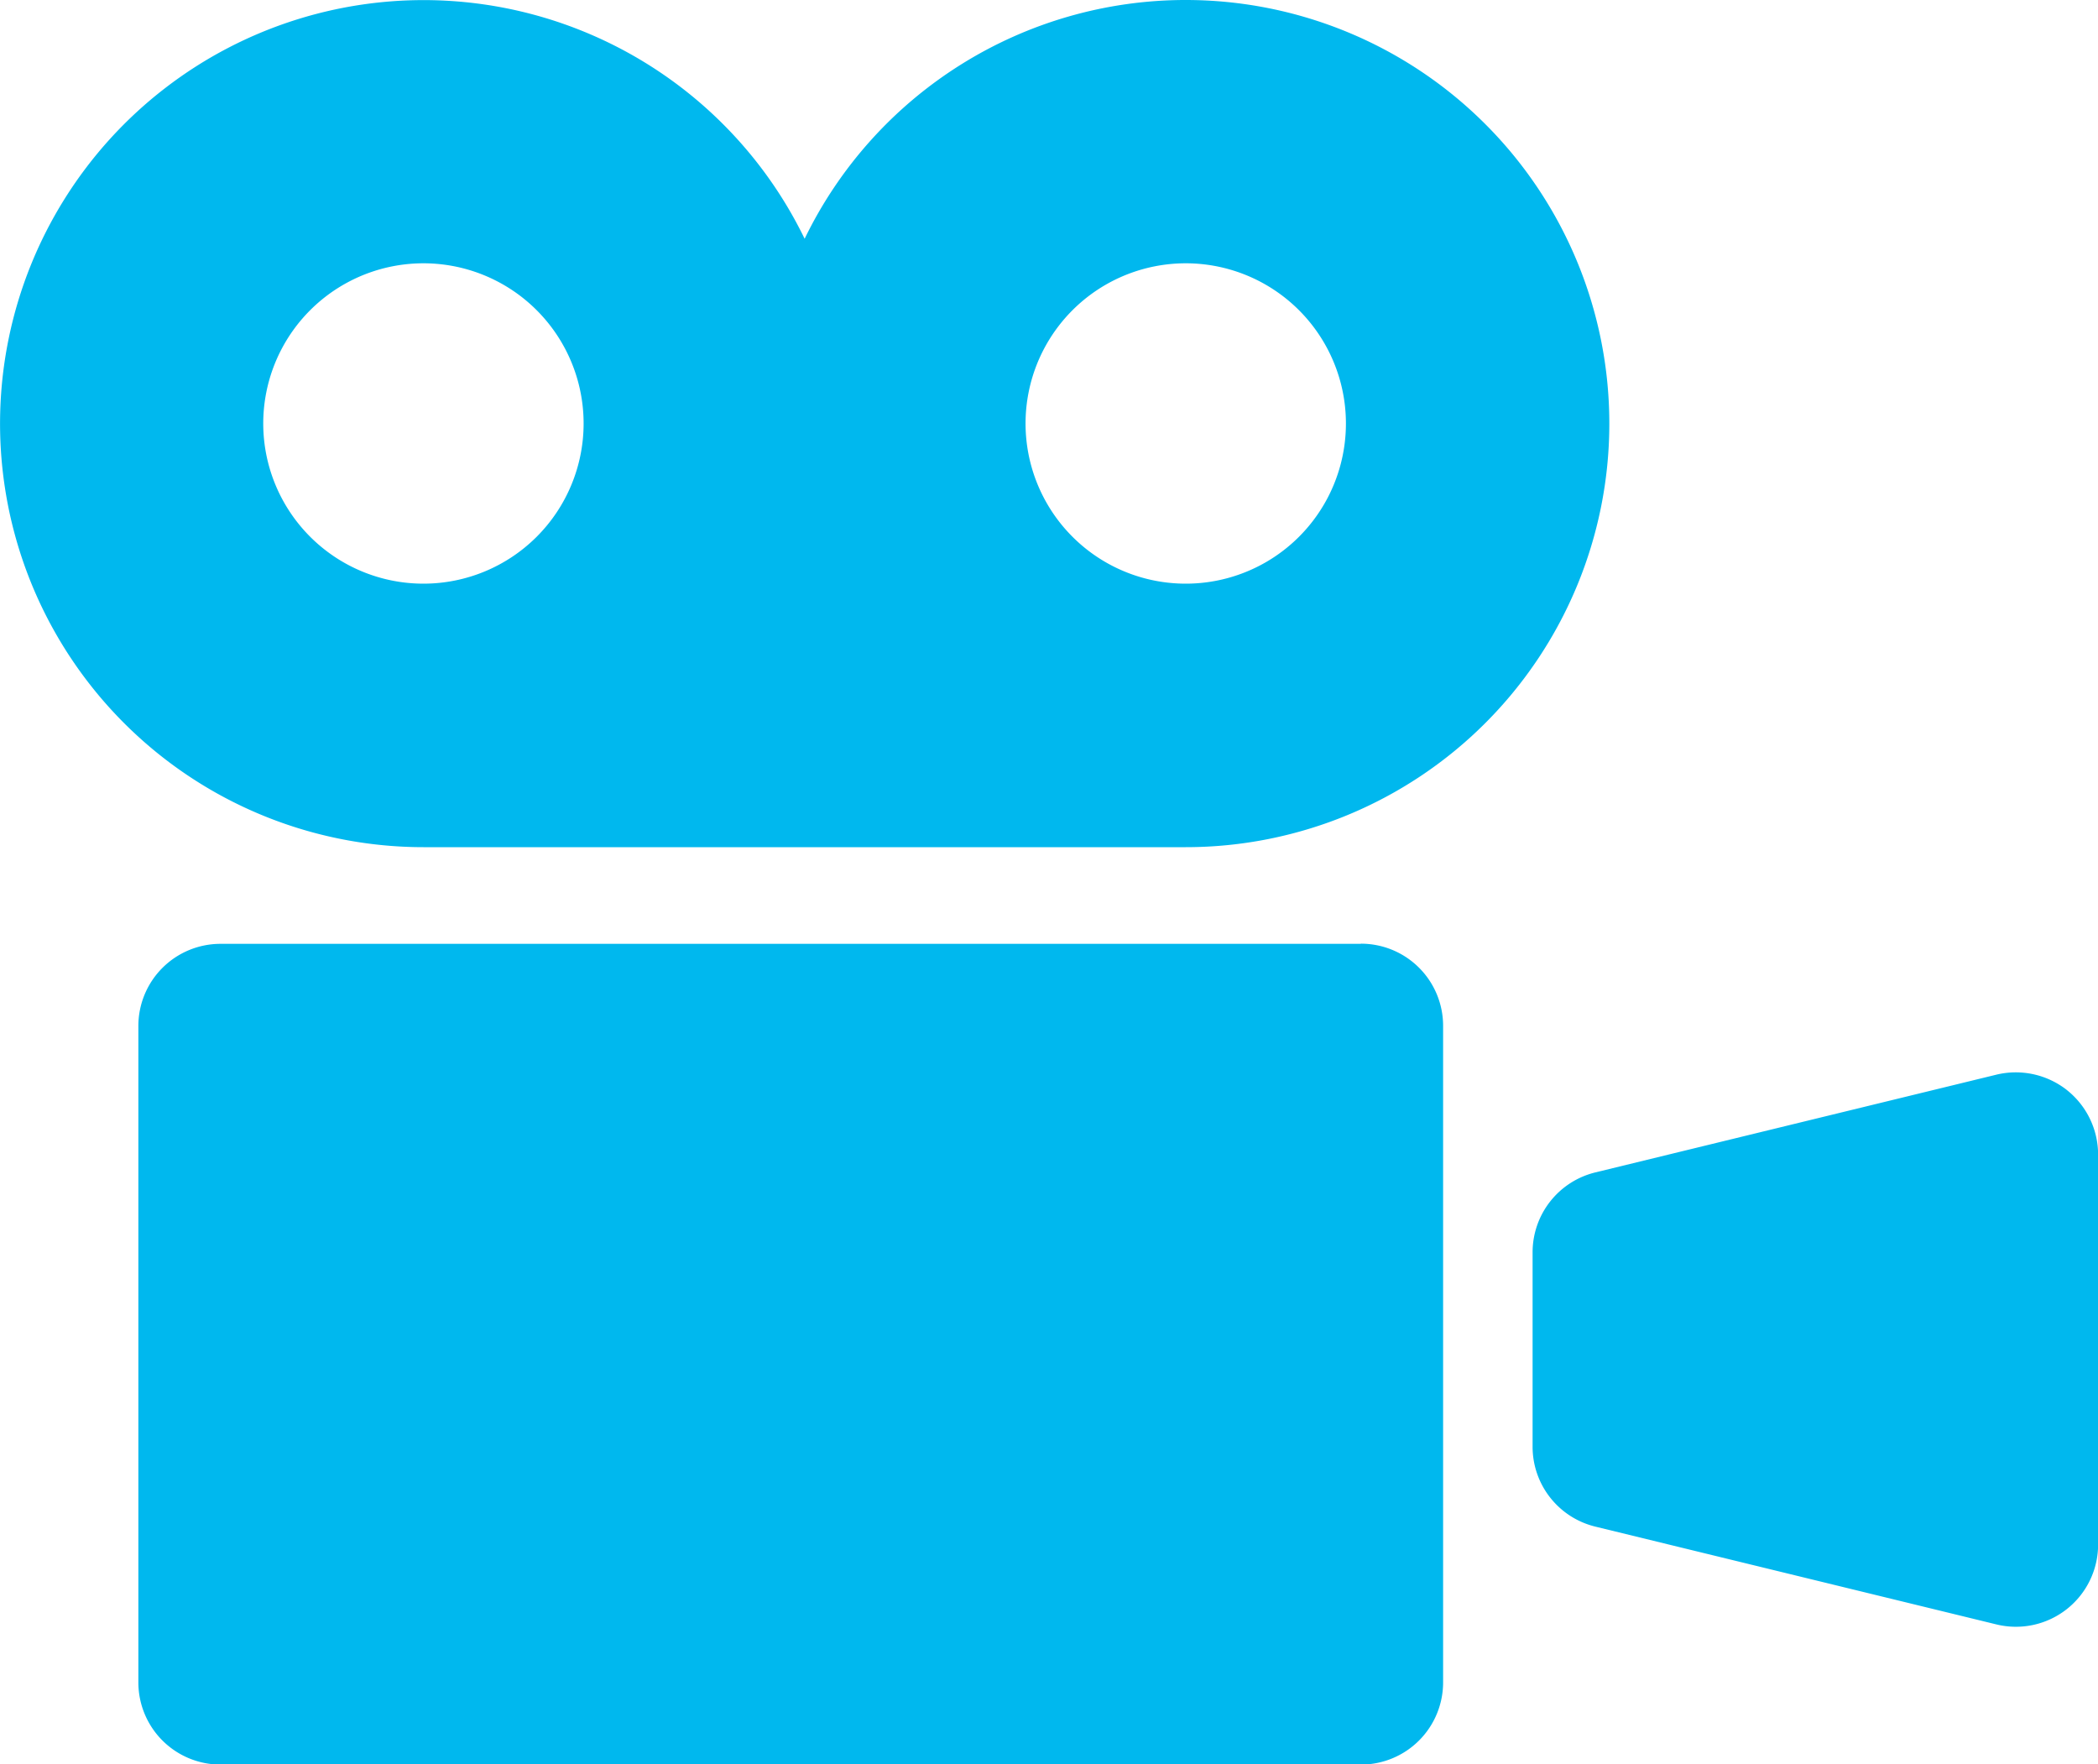 <?xml version="1.0" encoding="UTF-8"?> <svg xmlns="http://www.w3.org/2000/svg" xmlns:xlink="http://www.w3.org/1999/xlink" width="40" height="33.64" viewBox="0 0 40 33.64"><defs><clipPath id="clip-path"><rect id="長方形_58" data-name="長方形 58" width="40" height="33.64" fill="#00b8ee"></rect></clipPath></defs><g id="グループ_41" data-name="グループ 41" transform="translate(0 -11.347)"><g id="グループ_40" data-name="グループ 40" transform="translate(0 11.347)" clip-path="url(#clip-path)"><path id="パス_17" data-name="パス 17" d="M22.607,0a8.074,8.074,0,0,0-7.266,4.552,8.075,8.075,0,1,0-7.267,11.6H22.607A8.074,8.074,0,1,0,22.607,0M8.075,11.128a3.054,3.054,0,1,1,3.052-3.053,3.054,3.054,0,0,1-3.052,3.053m14.532,0a3.054,3.054,0,1,1,3.054-3.053,3.053,3.053,0,0,1-3.054,3.053" fill="#00b8ee"></path><path id="パス_18" data-name="パス 18" d="M57.074,230.3H35.332a1.566,1.566,0,0,0-1.567,1.566v12.515a1.567,1.567,0,0,0,1.567,1.567H57.074a1.567,1.567,0,0,0,1.567-1.567V231.863a1.566,1.566,0,0,0-1.567-1.566" transform="translate(-31.127 -212.305)" fill="#00b8ee"></path><path id="パス_19" data-name="パス 19" d="M384.2,262.04a1.577,1.577,0,0,0-1.34-.291l-7.644,1.863a1.568,1.568,0,0,0-1.2,1.523v3.71a1.567,1.567,0,0,0,1.2,1.522l7.644,1.864a1.567,1.567,0,0,0,1.938-1.523v-7.437a1.571,1.571,0,0,0-.6-1.232" transform="translate(-344.796 -241.26)" fill="#00b8ee"></path></g></g></svg> 
